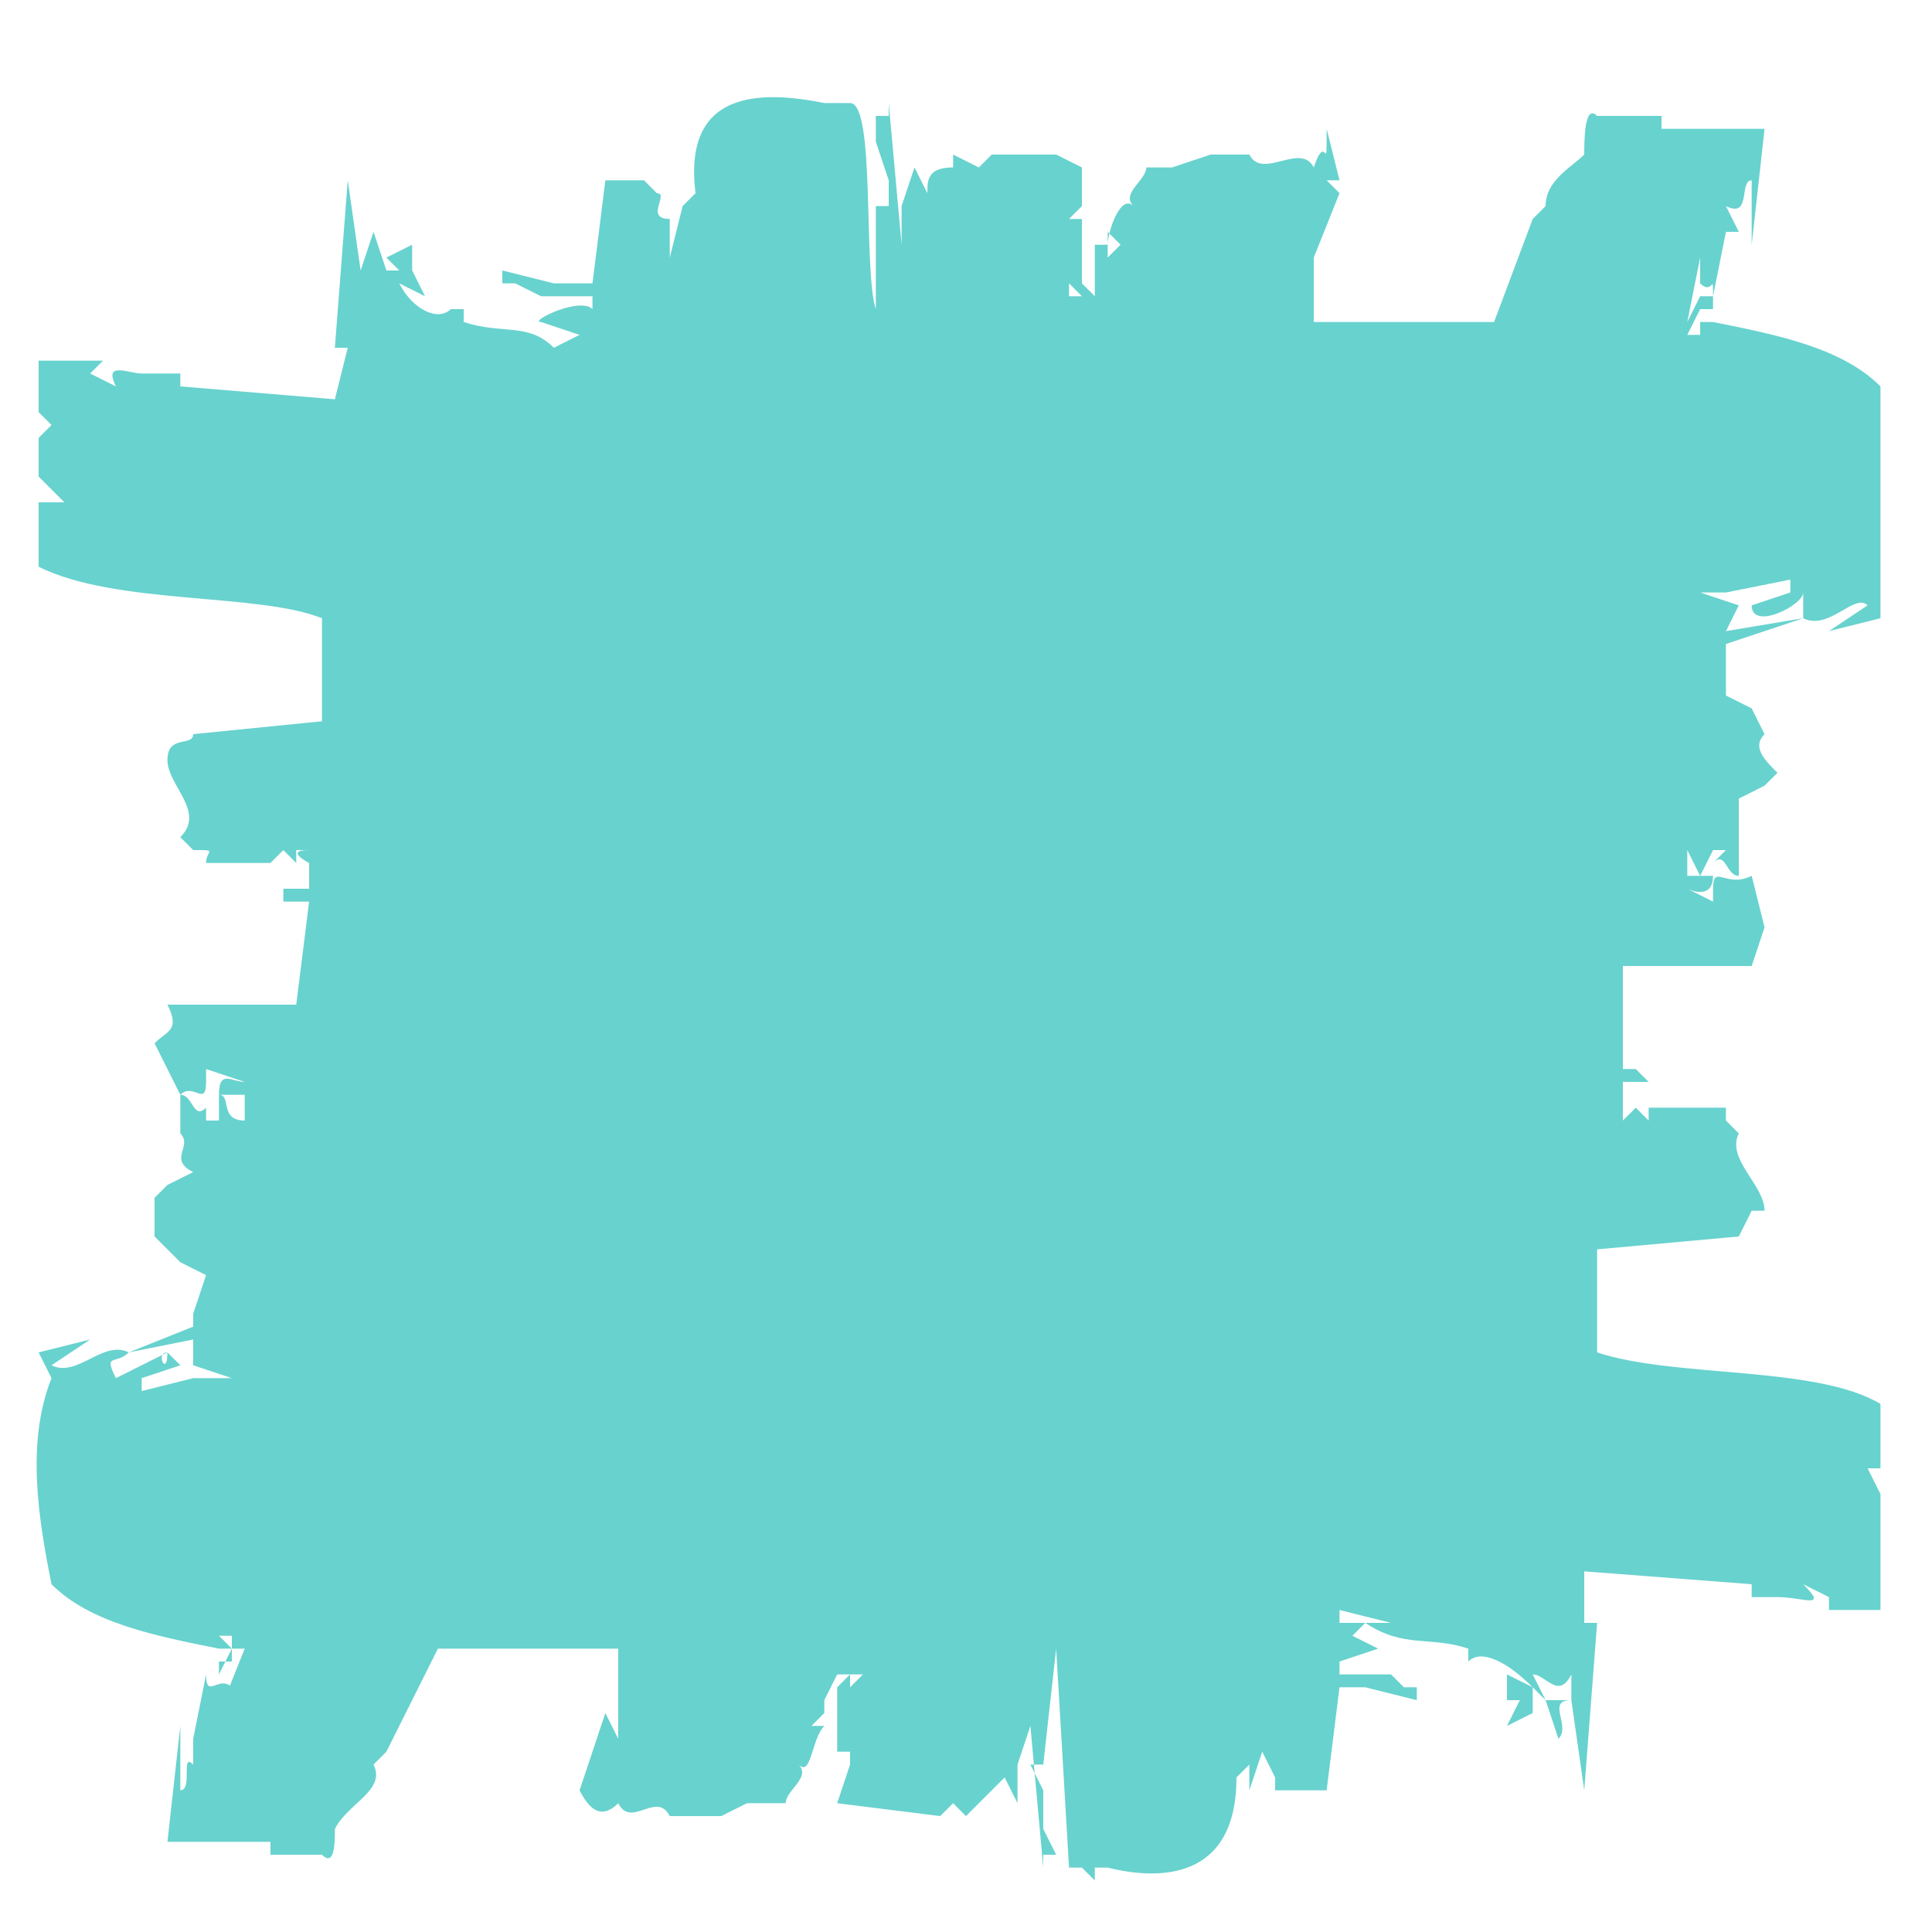 <svg xmlns="http://www.w3.org/2000/svg" xmlns:xlink="http://www.w3.org/1999/xlink" id="Ebene_1" x="0px" y="0px" viewBox="0 0 150 150" style="enable-background:new 0 0 150 150;" xml:space="preserve"><style type="text/css">	.st0{fill:#68D2CE;}</style><path class="st0" d="M142,125v-1l-2-1c2,2,0,1-2,1h-2v-1h1h-1l-13-1v4h1l-1,13l-1-7c-2,0,0,2-1,3l-1-3h2v-2c-1,2-2,0-3,0l1,2l-1-1v2 l-2,1l1-2c0-1,0,0,0,0h-1v-2l2,1c-2-2-4-3-5-2v-1c-3-1-5,0-8-2h2l-4-1v1h2l-1,1l2,1h-1h1l-3,1v1h4l1,1h1v1l-4-1h-2l-1,8h-4v-1l-1-2 l-1,3v-6v4l-1,1c0,8-6,8-10,7h-1v1l-1-1h-1l-1-17l-1,9h-1l1,2v3l1,2h-1v1l-1-11l-1,3v3l-1-2l-2,2l-1,1l-1-1l-1,1l-8-1l1-3h-1h1v-1 h-1v-5l1-1v1l1-1h-2v-1v2v-1l-1,2v2v-1l-1,1v1v-1h1c-1,1-1,4-2,3c1,1-1,2-1,3h-3l-2,1h-4c-1-2-3,1-4-1c-1,1-2,1-3-1l2-6l1,2v-7H34 l-4,8l-1,1c1,2-2,3-3,5c0,1,0,3-1,2h-4v-1h-8l1-9v5c1,0,0-3,1-2v-2l1-5c0,2,1,0,2,1l-1,2l2-5h-1l-1,2v-1h1v-2h-1l1,1h-1v1v-1 c-5-1-10-2-13-5c-1-5-2-11,0-16l-1-2l4-1l-3,2c2,1,4-2,6-1c-1,1-2,0-1,2l4-2c-1,0,0,2,0,0l1,1l-3,1v1l4-1h3l-3-1v-2l-5,1l5-2v-1l1-3 l-2-1l-2-2v-3l1-1l2-1v-1v1c-2-1,0-2-1-3h1h-1v-3c1,0,1,2,2,1v1h1v-2c1,0,0,2,2,2v-2h3h-5c0-2,1-1,2-1l-3-1v1h-2h2c0,2-1,0-2,1 c0-1,0,0,0,0l-2-4c1-1,2-1,1-3h10l1-8h-2v-1h2v-2c0,0-2-1,0-1h-1v1l-1-1l-1,1h-5c0-1,1-1-1-1l-1-1c2-2-1-4-1-6c0,0,1,0,0,0 c0-2,2-1,2-2l10-1v-8c-5-2-16-1-22-4v-5h2l-2-2v-3h2H3l1-1l-1-1v-4h5l-1,1l2,1c-1-2,1-1,2-1h3v1l12,1l1-4h-1l1-13l1,7l1-3l1,3h1 l-1-1l2-1v2l1,2l-2-1c1,2,3,3,4,2h1v1c3,1,5,0,7,2l2-1l-3-1c-1,0,3-2,4-1v-1h-4l-2-1h-1v-1l4,1h3l1-8h3l1,1c1,0-1,2,1,2v-3v6l1-4 l1-1c-1-8,5-8,10-7c0,1,0,1,0,0h1V7v1h1c2,0,1,13,2,16v-8h1v-2l-1-3V9h1V8l1,11v-3l1-3l1,2c0-1,0-2,2-2v-1l2,1l1-1h5l-1-3l1,3l2,1v3 l-1,1h1v5c1,0,0,0,0,0v1l-1-1v1h1v-1l1,1v-4h1v1l1-1l-1-1v1c0-1,1-4,2-3c-1-1,1-2,1-3h2l3-1h3c1,2,4-1,5,1c1-3,1,1,1-3l1,4h-1l1,1 l-2,5v-2v7h14l3-8l1-1c0-2,2-3,3-4c0-1,0-4,1-3h5v1h-1h9l-1,9v-5c-1,0,0,3-2,2l1,2h-1c0-1,0-1,0,0h-1v-1v1h1l-1,5c0-2,0,0-1-1v-2 l-1,5l1-2h1v1h-1l-1,2h1v-1h1v-1v1c5,1,10,2,13,5v18l-4,1l3-2c-1-1-3,2-5,1v-2c0,1-4,3-4,1l3-1v-1l-5,1h-2l3,1h-1h1l-1,2l6-1l-6,2v4 l2,1l1,2c-1,1,0,2,1,3l-1,1l-2,1v6c-1,0-1-2-2-1l1-1h-1l-1,2l-1-2v2h-4h6c0,2-2,1-2,1l2,1v-1c0-2,1,0,3-1c0,1,0,0,0,0l1,4l-1,3h-10 v8h1l1,1h-2v3l1-1l1,1v-1h6v1l1,1c-1,2,2,4,2,6h-1l-1,2l-11,1v8c6,2,17,1,22,4v5h-1l1,2v3h-1h1v6h-5H142z"></path></svg>